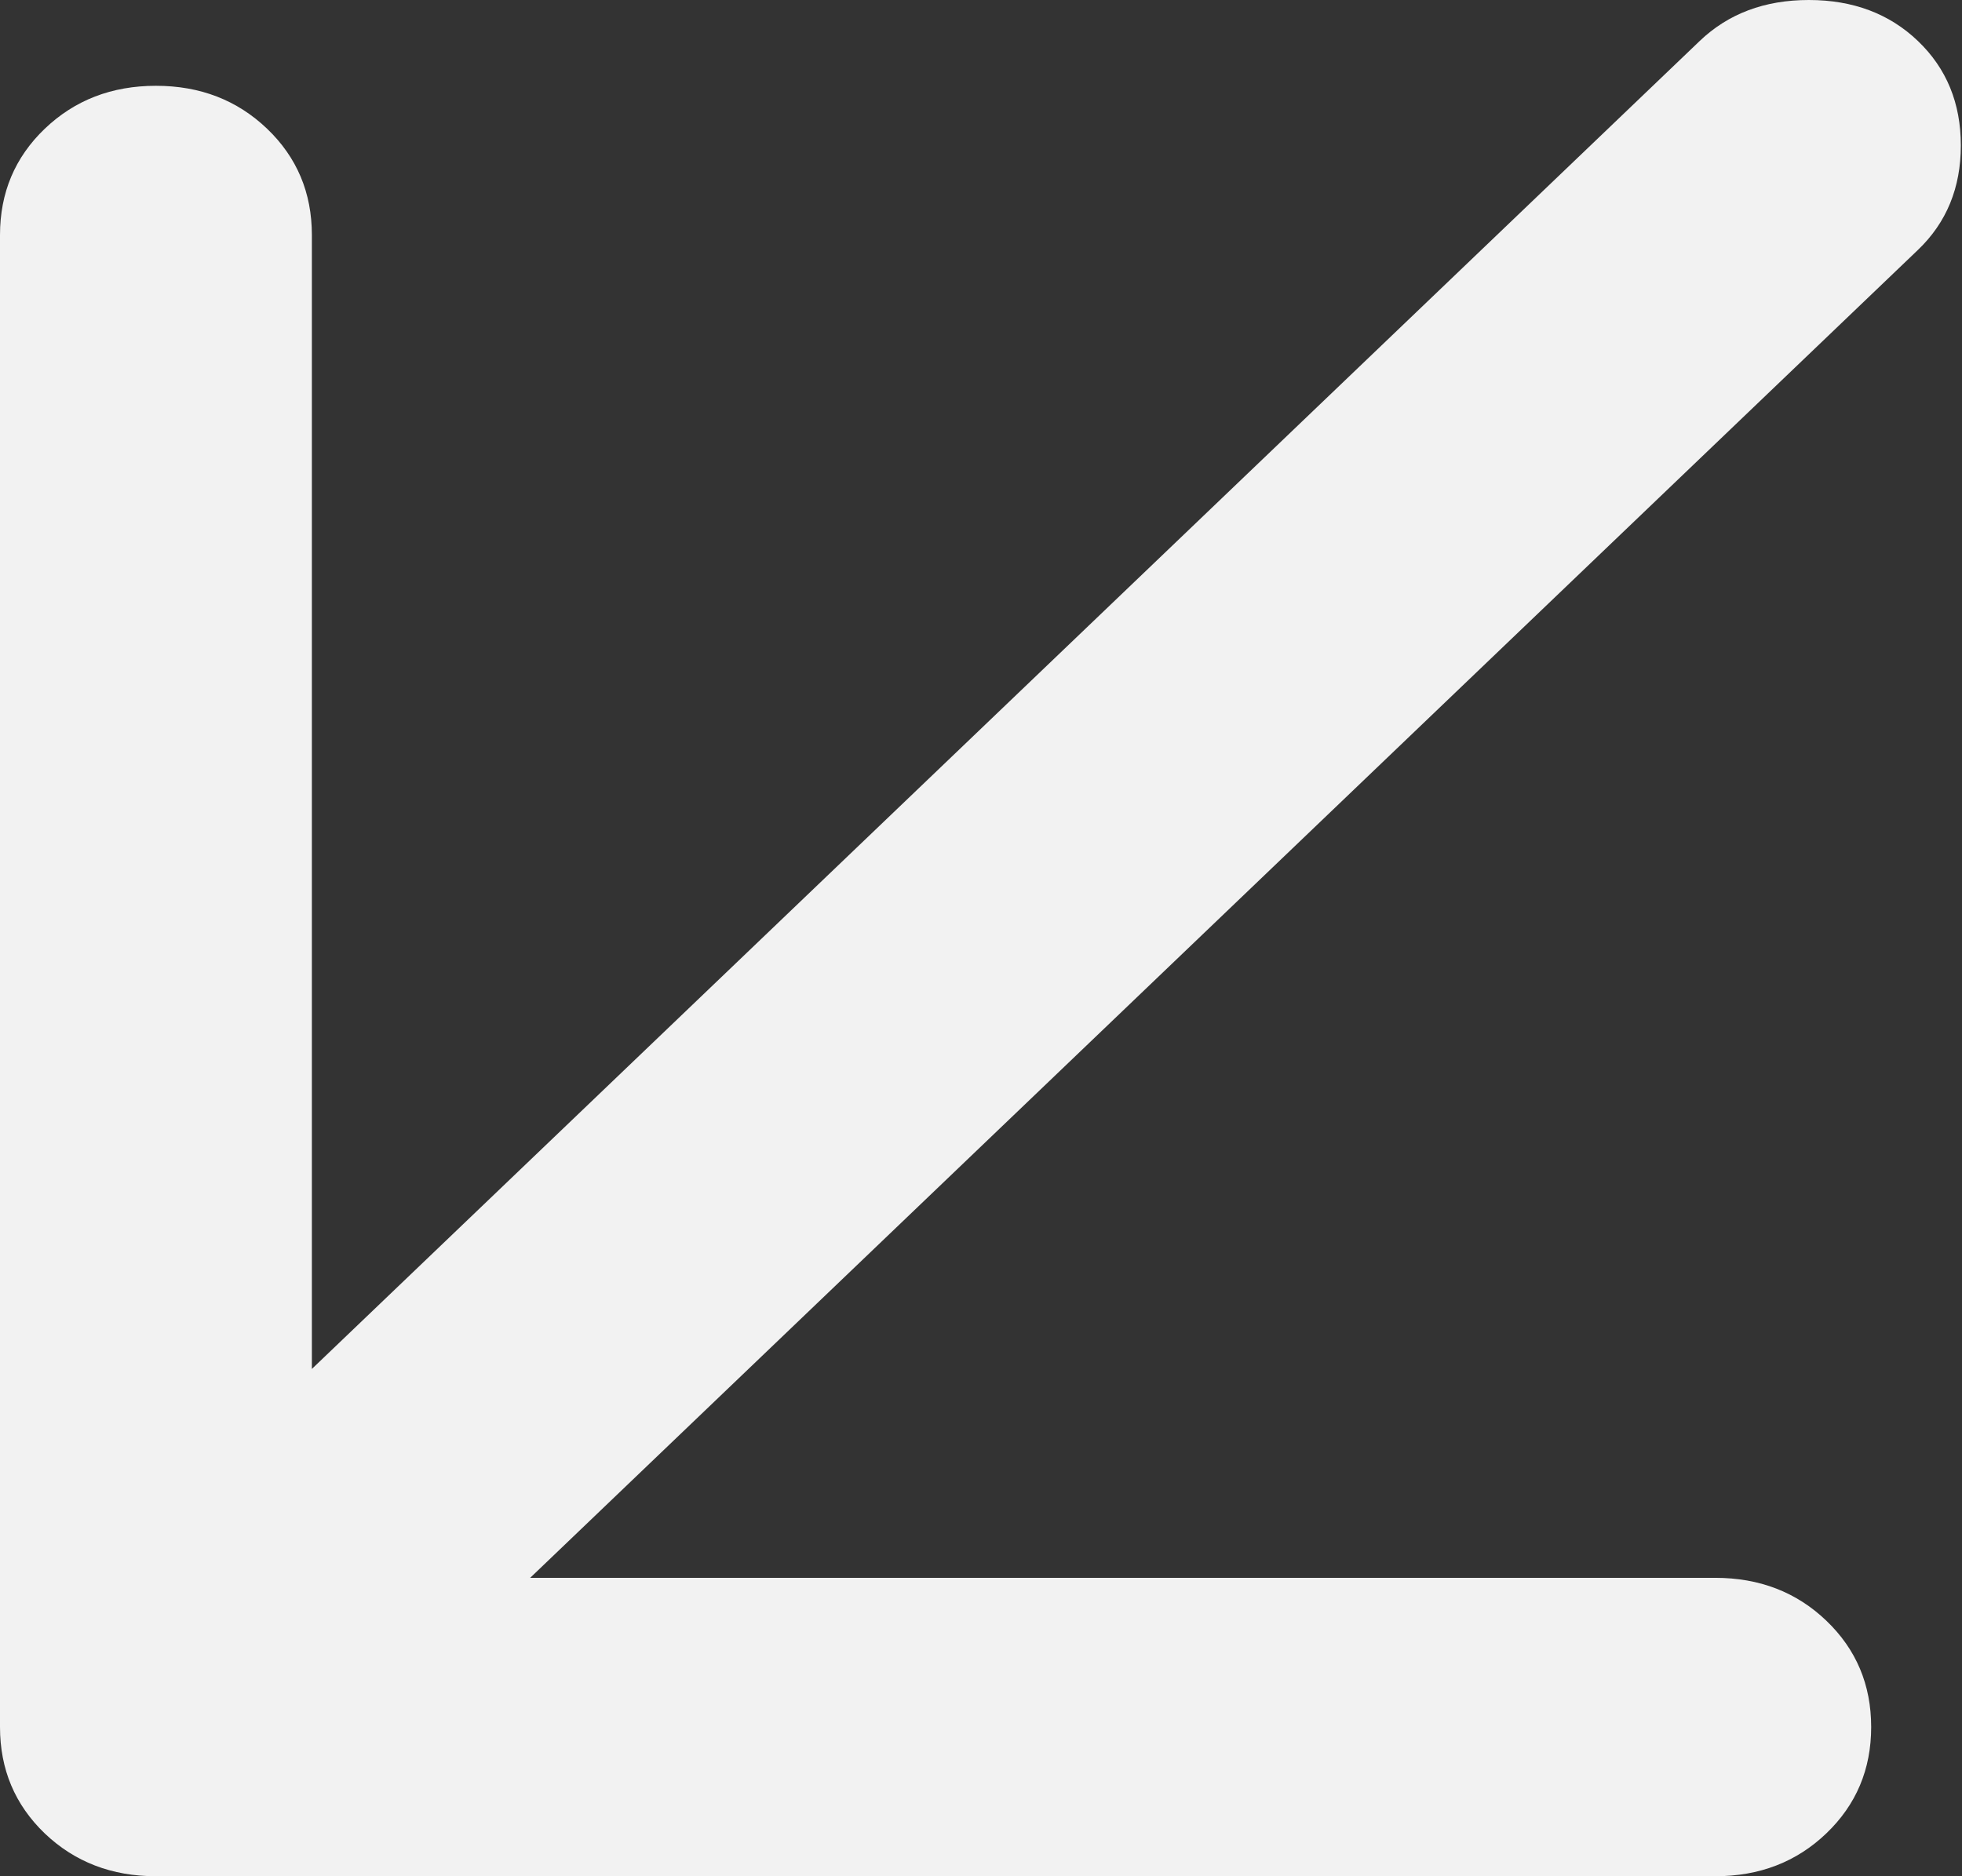 <?xml version="1.0" encoding="UTF-8"?> <svg xmlns="http://www.w3.org/2000/svg" width="69" height="66" viewBox="0 0 69 66" fill="none"><rect x="0" y="0" width="69" height="66" fill="#333333" stroke="none"/> <path d="M10.968 48.155V8.266C10.968 6.779 10.443 5.534 9.394 4.529C8.341 3.522 7.038 3.018 5.484 3.018C3.93 3.018 2.627 3.522 1.574 4.529C0.525 5.534 0 6.779 0 8.266V60.752C0 62.239 0.525 63.486 1.574 64.494C2.627 65.498 3.93 66 5.484 66H60.322C61.876 66 63.178 65.498 64.227 64.494C65.28 63.486 65.806 62.239 65.806 60.752C65.806 59.264 65.28 58.017 64.227 57.009C63.178 56.005 61.876 55.503 60.322 55.503H18.645L67.451 8.791C68.457 7.829 68.959 6.604 68.959 5.117C68.959 3.63 68.457 2.406 67.451 1.443C66.446 0.481 65.166 -3.05721e-05 63.613 -3.05721e-05C62.059 -3.05721e-05 60.779 0.481 59.774 1.443L10.968 48.155Z" fill="#F2F2F2"></path> </svg> 